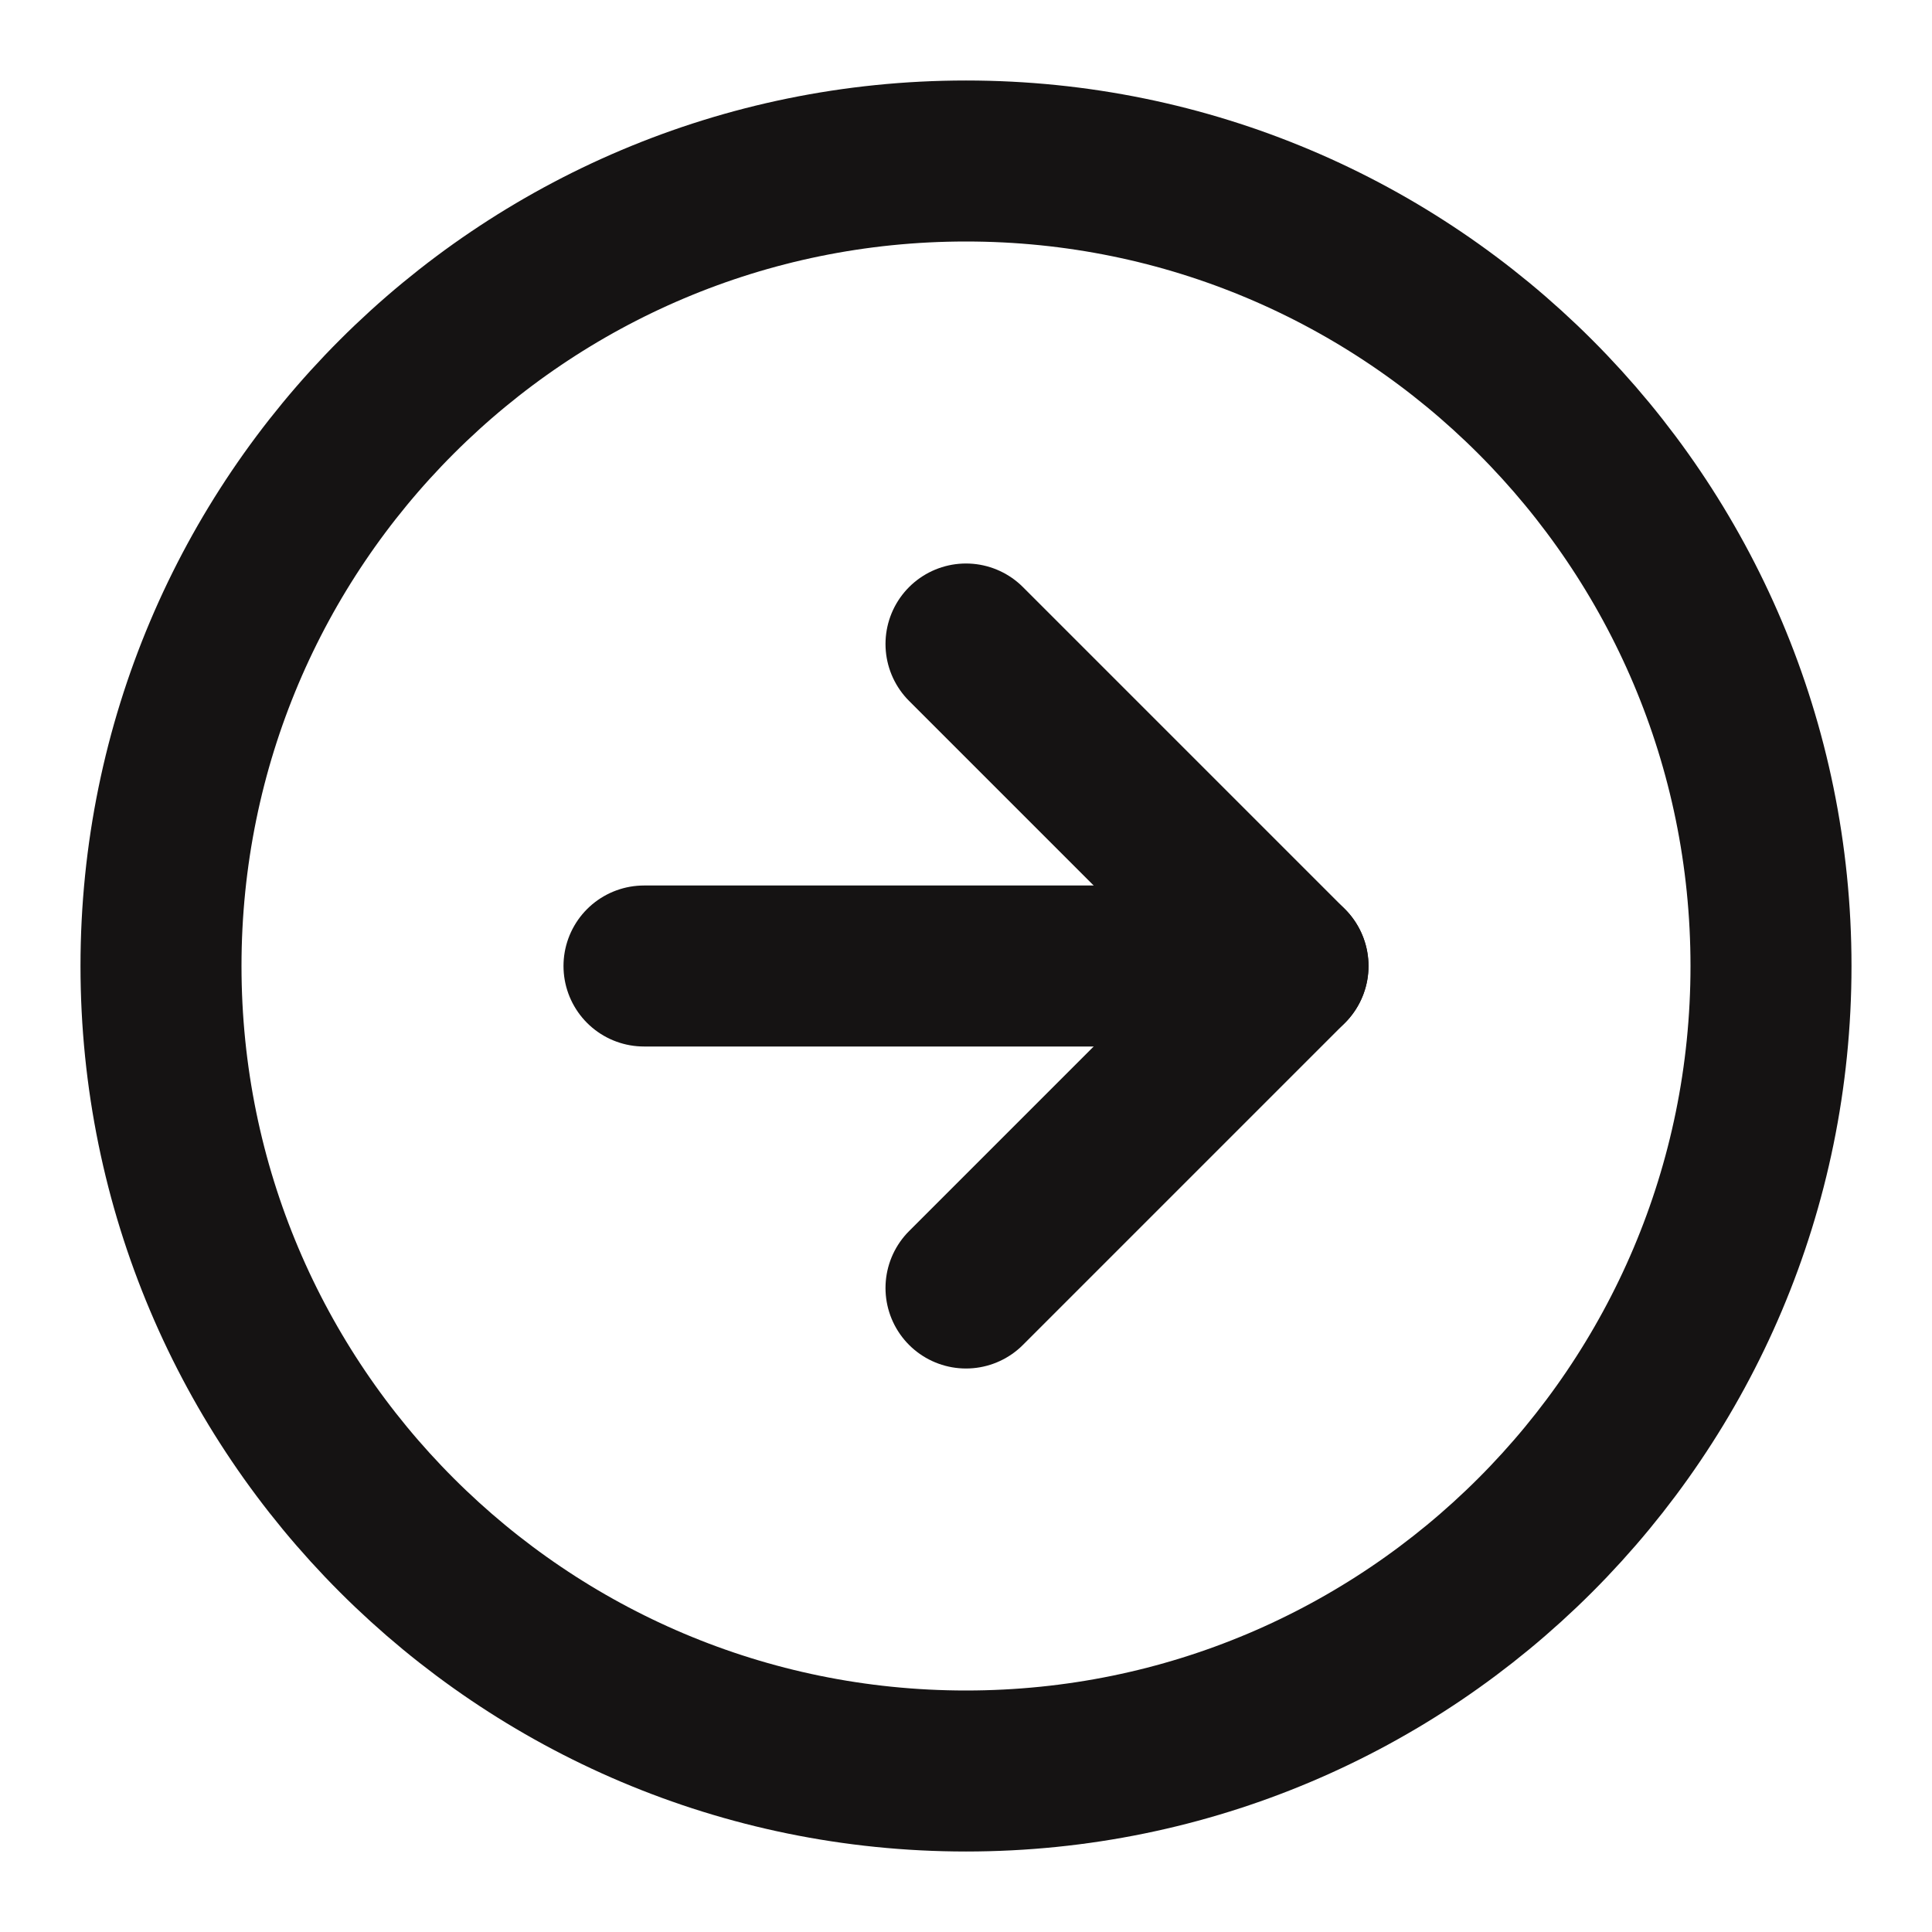 <svg width="24" height="24" viewBox="0 0 24 24" fill="none" xmlns="http://www.w3.org/2000/svg">
<path d="M12 22C17.523 22 22 17.523 22 12C22 6.477 17.523 2 12 2C6.477 2 2 6.477 2 12C2 17.523 6.477 22 12 22Z" stroke="#151313" stroke-width="2" stroke-linecap="round" stroke-linejoin="round"/>
<path d="M12 16L16 12L12 8" stroke="#151313" stroke-width="2" stroke-linecap="round" stroke-linejoin="round"/>
<path d="M8 12H16" stroke="#151313" stroke-width="2" stroke-linecap="round" stroke-linejoin="round"/>
</svg>
